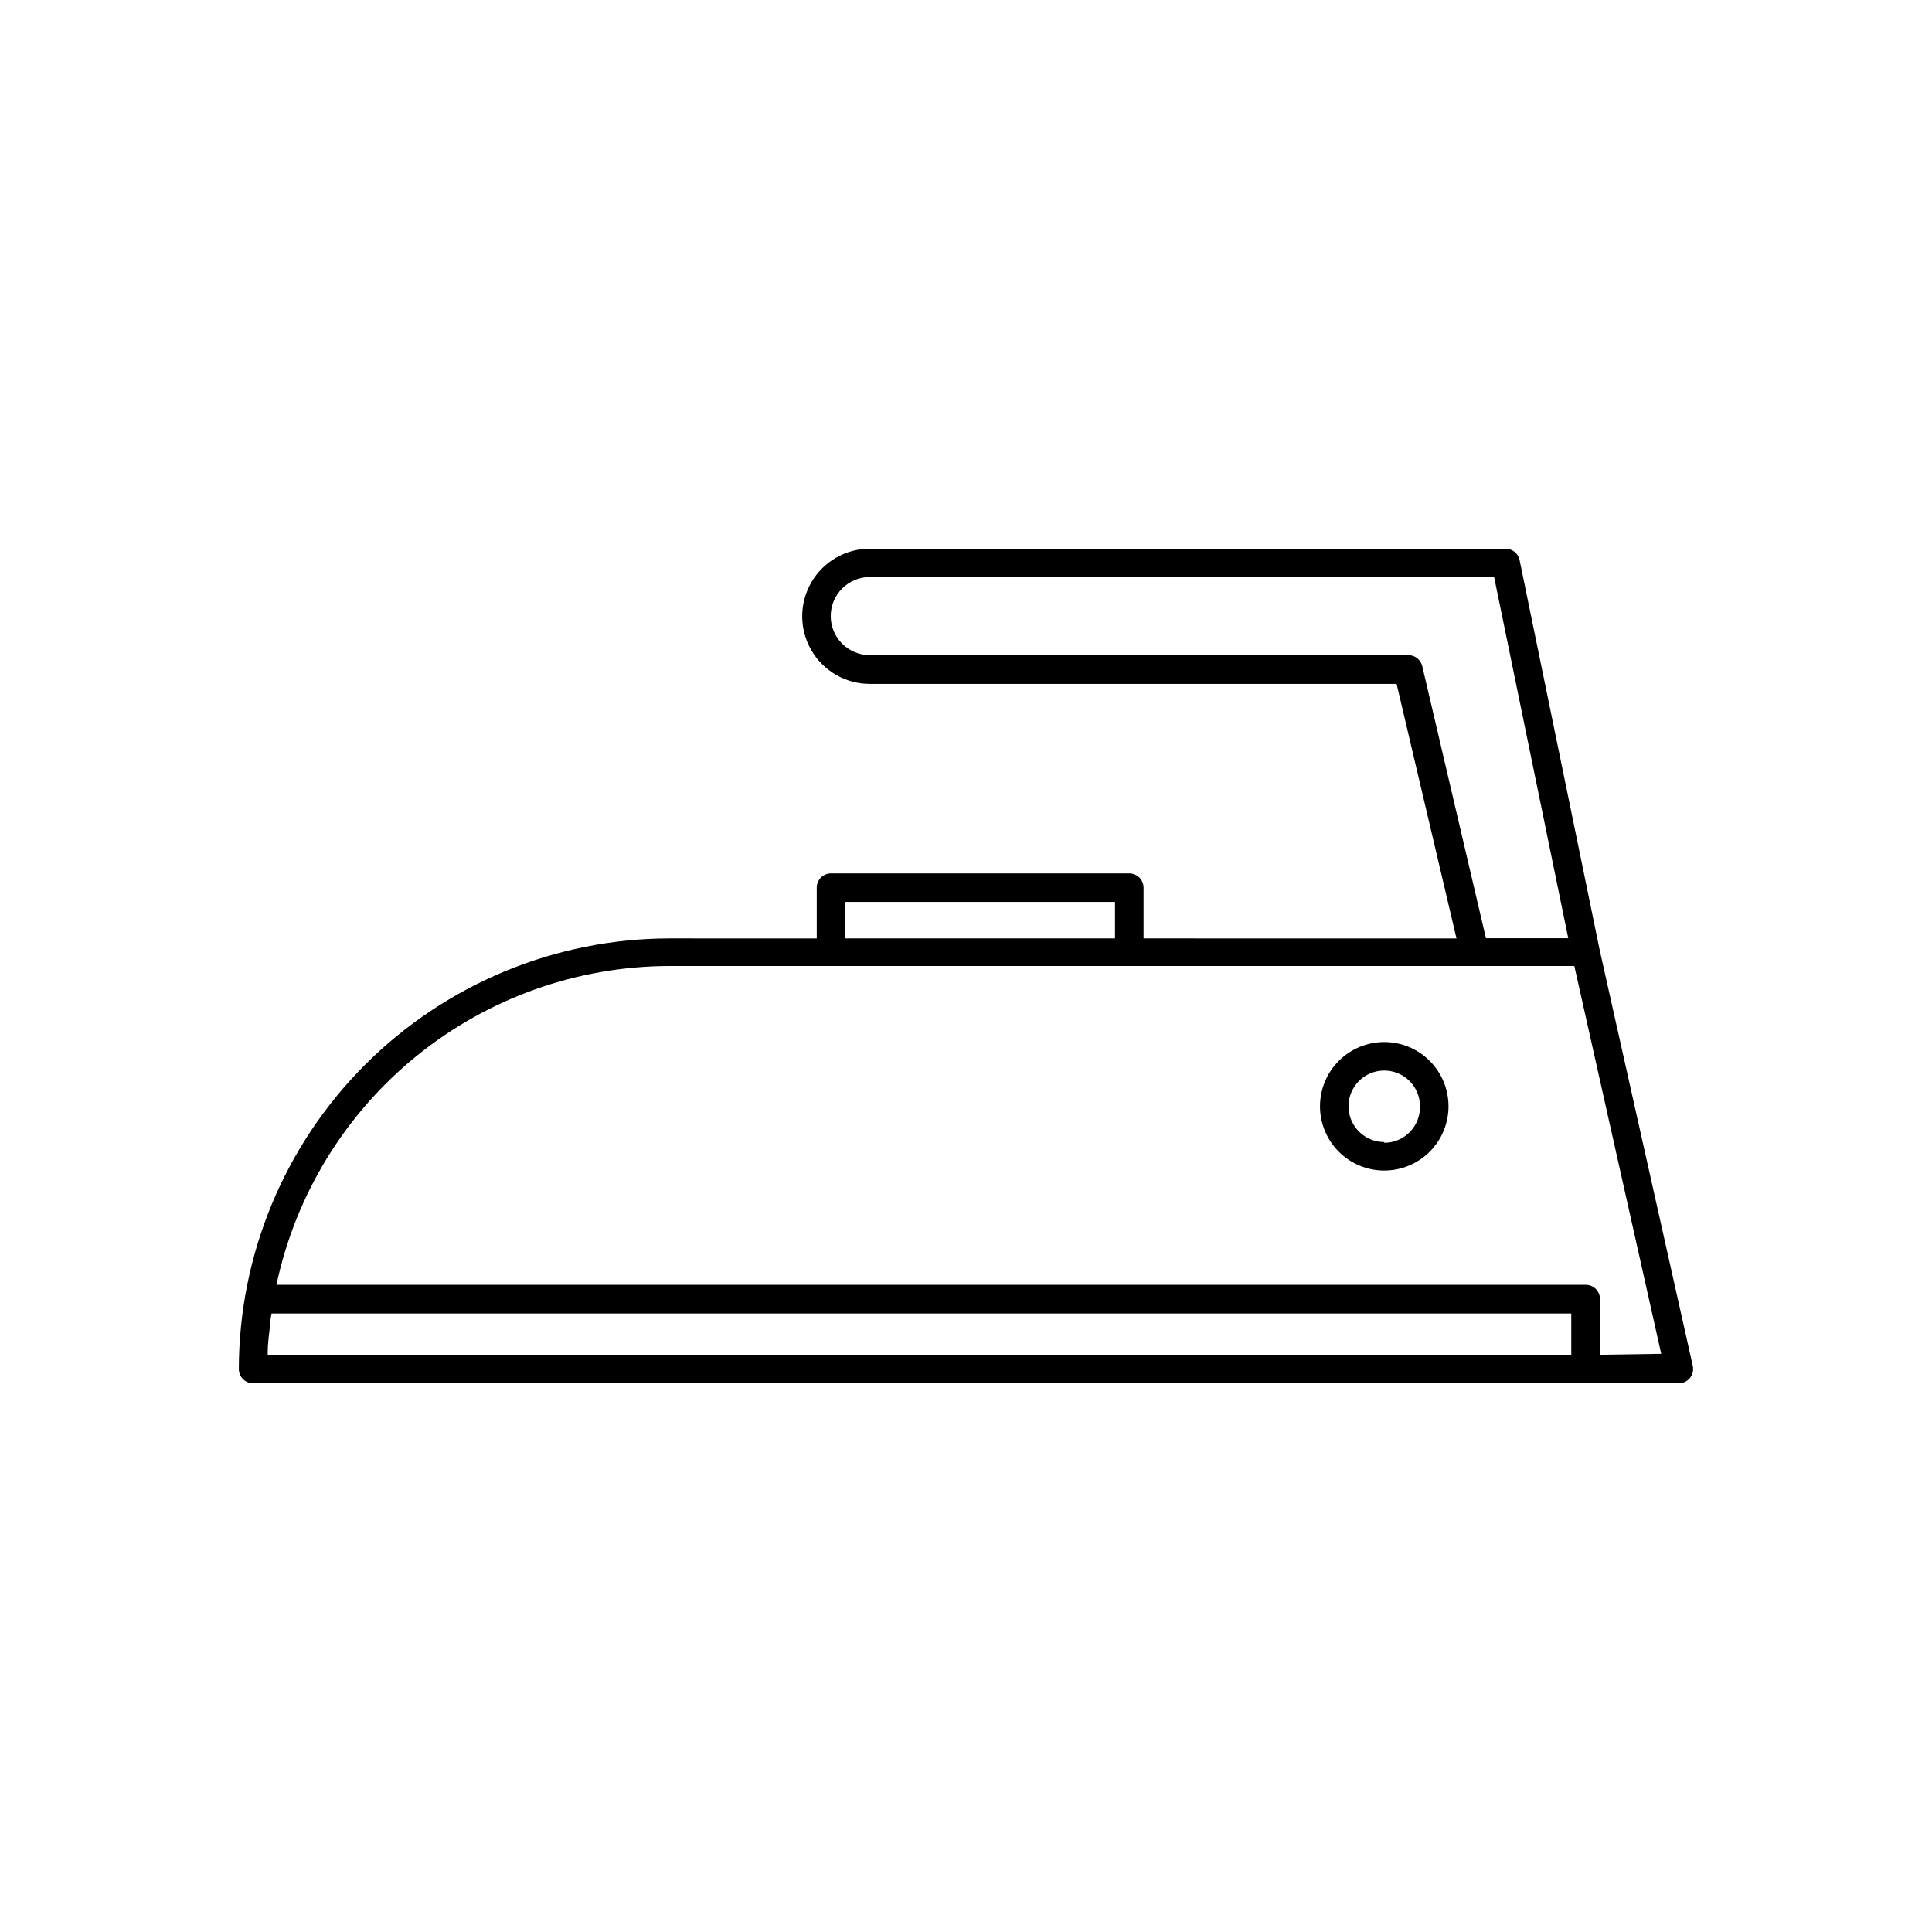 <?xml version="1.0" encoding="UTF-8"?>
<!-- The Best Svg Icon site in the world: iconSvg.co, Visit us! https://iconsvg.co -->
<svg fill="#000000" width="800px" height="800px" version="1.1" viewBox="144 144 512 512" xmlns="http://www.w3.org/2000/svg">
 <g>
  <path d="m567.92 395.71-21.211-103.28c-0.355-1.75-1.891-3.008-3.676-3.019h-168.53c-6.398 0-12.309 3.41-15.508 8.953-3.199 5.543-3.199 12.371 0 17.91 3.199 5.543 9.109 8.957 15.508 8.957h139.61l15.871 67.461-82.93-0.004v-13.449c0-2.086-1.691-3.777-3.777-3.777h-79.051c-2.086 0-3.777 1.691-3.777 3.777v13.453l-39.047-0.004c-30.25 0.043-59.254 12.078-80.645 33.469-21.391 21.391-33.426 50.395-33.465 80.645 0 2.09 1.691 3.781 3.777 3.781h377.86c1.141-0.004 2.223-0.523 2.934-1.414 0.715-0.891 0.988-2.059 0.746-3.172zm-47.004-75.168c-0.398-1.711-1.922-2.922-3.68-2.922h-142.73c-5.715 0-10.352-4.633-10.352-10.352s4.637-10.355 10.352-10.355h165.45l19.648 95.723-21.816 0.004zm-152.91 62.473h71.488v9.672h-71.488zm-153.06 120.01v-0.754c0-2.215 0.352-4.383 0.555-6.551 0-1.211 0.25-2.367 0.453-3.629h344.45v10.984zm353.07 0v-14.762c0-2.086-1.691-3.777-3.777-3.777h-346.98c5.082-23.867 18.191-45.273 37.141-60.648s42.598-23.789 66.996-23.84h239.82l23.023 102.78z"/>
  <path d="m510.84 420.15c-4.516 0-8.848 1.793-12.039 4.984-3.195 3.195-4.988 7.527-4.988 12.043 0 4.516 1.793 8.848 4.988 12.043 3.191 3.191 7.523 4.984 12.039 4.984 4.516 0 8.848-1.793 12.043-4.984 3.191-3.195 4.988-7.527 4.988-12.043 0-4.516-1.797-8.848-4.988-12.043-3.195-3.191-7.527-4.984-12.043-4.984zm0 26.5c-3.832 0-7.285-2.309-8.75-5.848-1.465-3.539-0.656-7.613 2.055-10.324 2.707-2.707 6.781-3.516 10.32-2.051 3.539 1.465 5.848 4.918 5.848 8.75 0.055 2.547-0.922 5.008-2.703 6.828-1.781 1.82-4.223 2.844-6.769 2.844z"/>
 </g>
</svg>